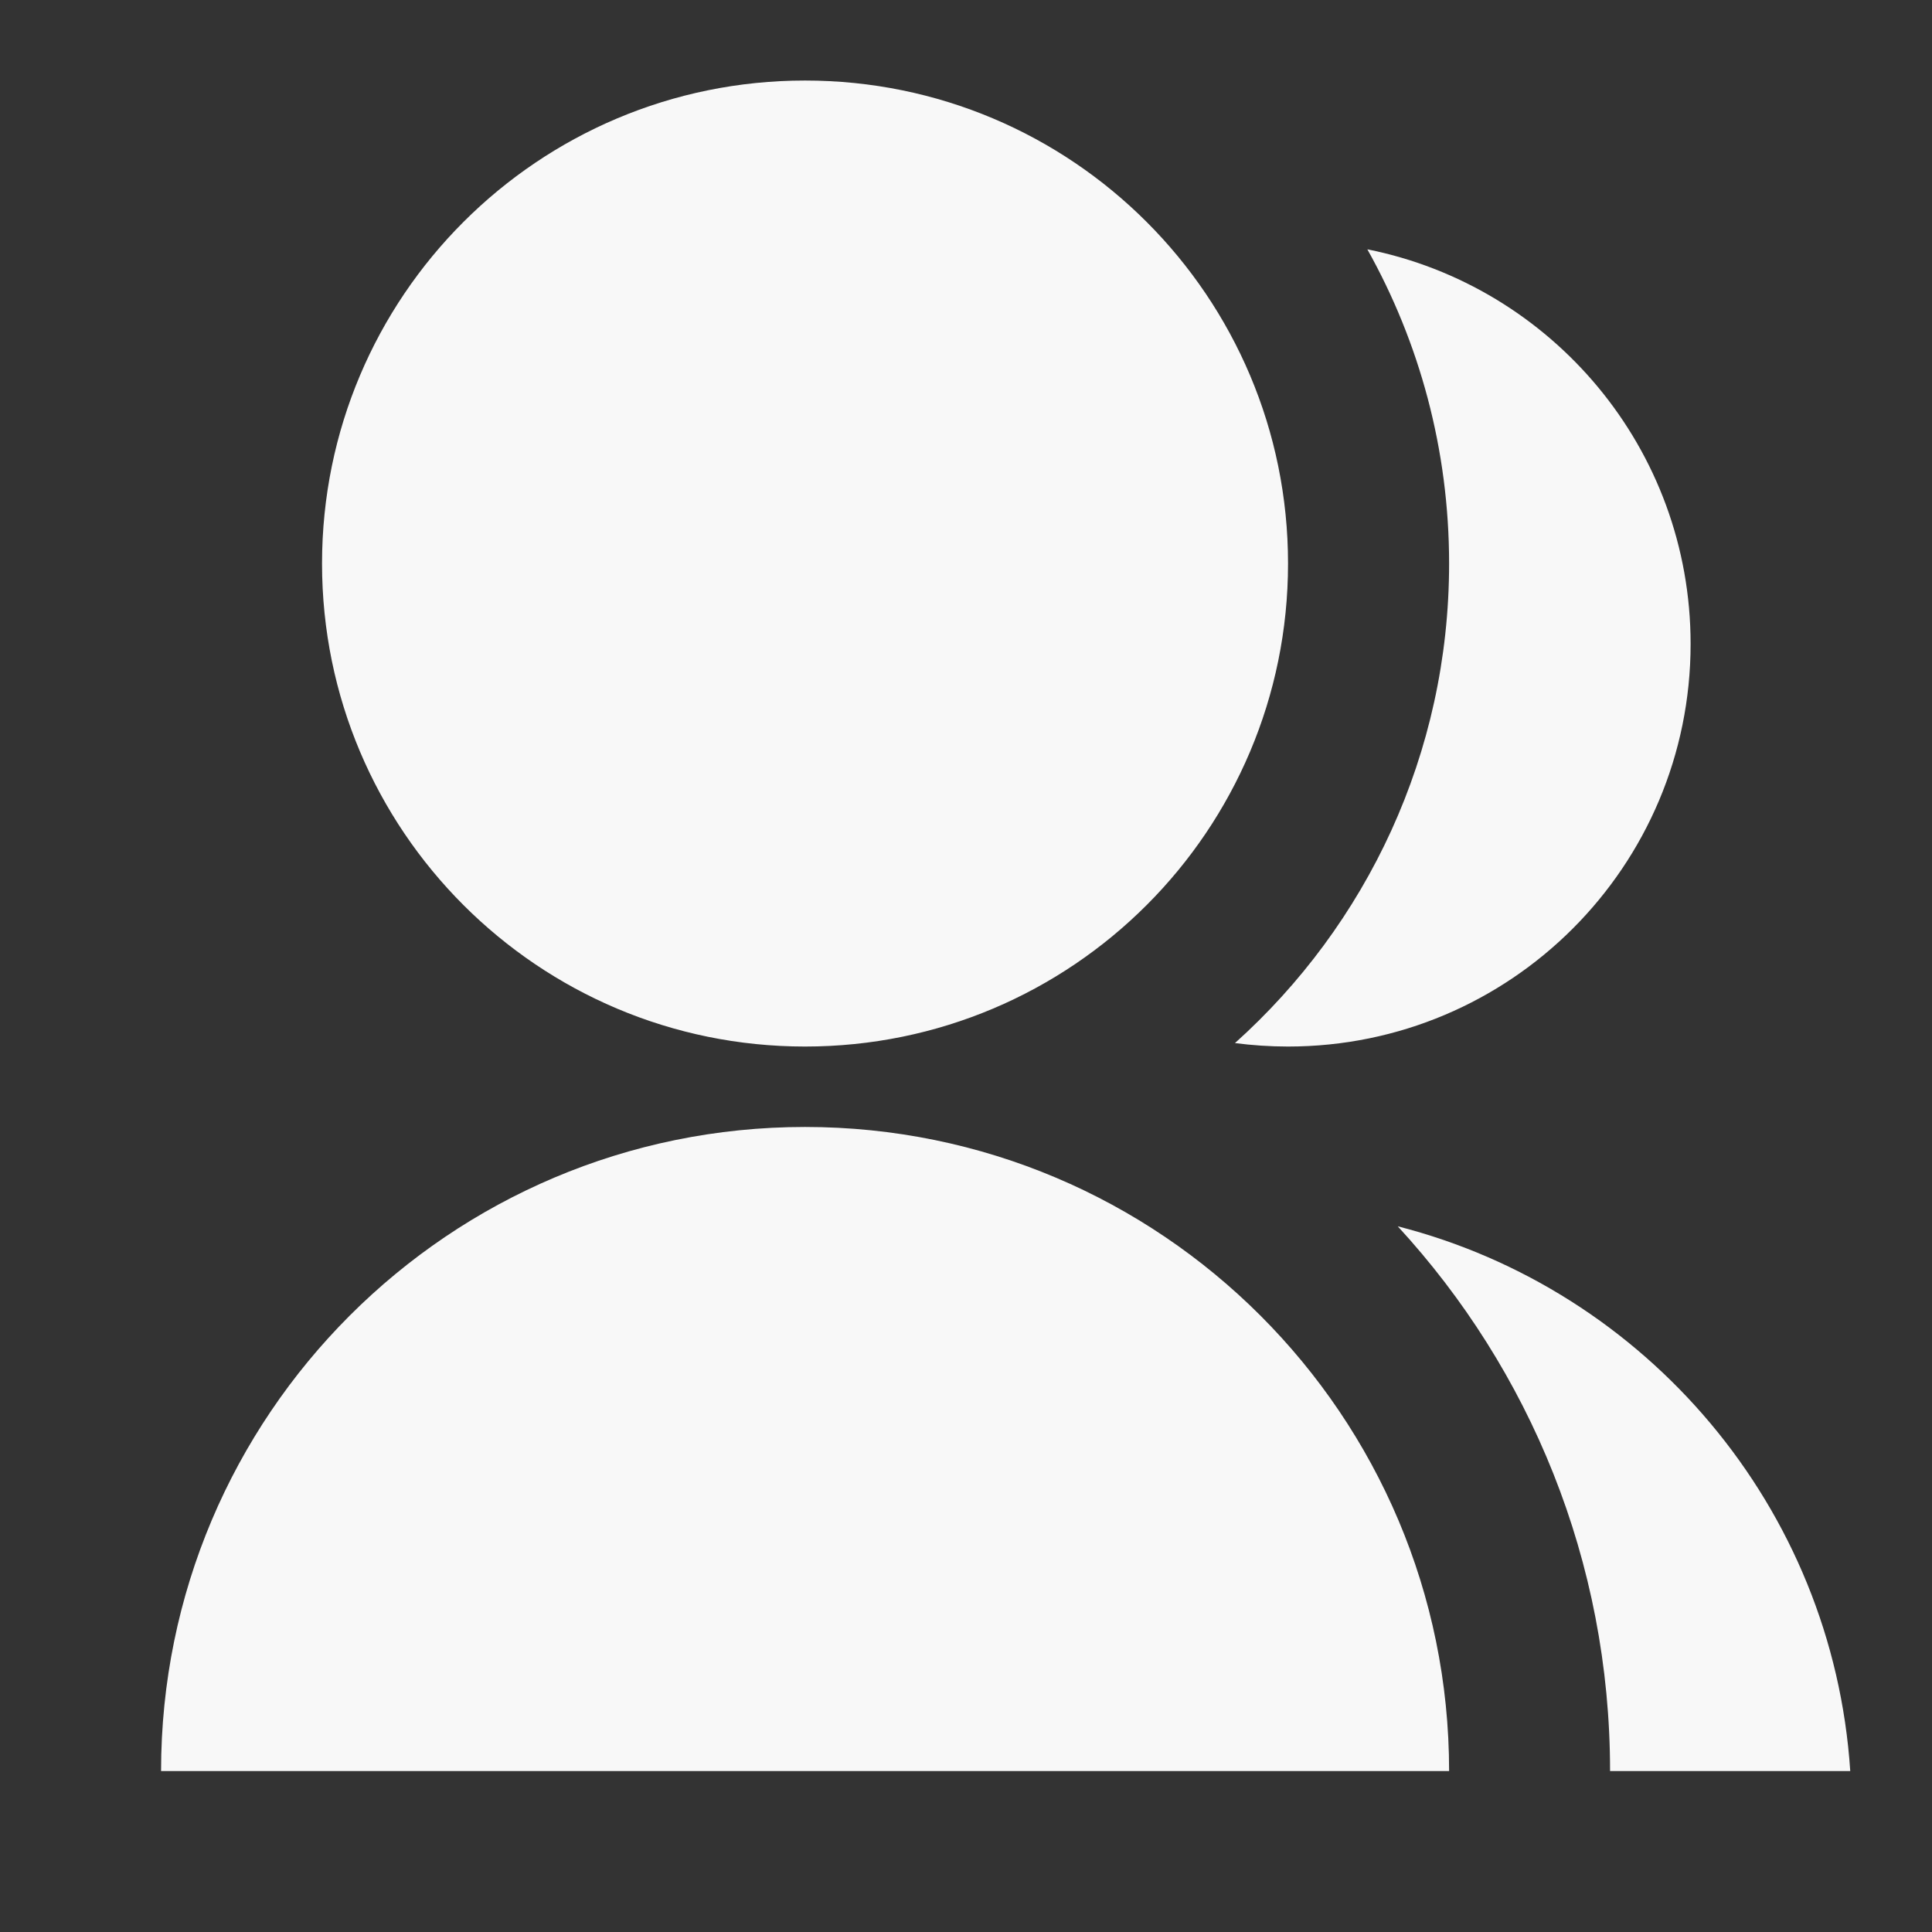 <svg width="19" height="19" viewBox="0 0 19 19" fill="none" xmlns="http://www.w3.org/2000/svg">
<rect x="0" y="0" width="19" height="19" fill="#333333" stroke="none"/>
<path d="M1.584 17.417C1.584 13.919 4.42 11.083 7.917 11.083C11.415 11.083 14.251 13.919 14.251 17.417H1.584ZM7.917 10.292C5.293 10.292 3.167 8.166 3.167 5.542C3.167 2.917 5.293 0.792 7.917 0.792C10.542 0.792 12.667 2.917 12.667 5.542C12.667 8.166 10.542 10.292 7.917 10.292ZM13.746 12.06C16.189 12.684 18.025 14.823 18.196 17.417H15.834C15.834 15.351 15.043 13.469 13.746 12.06ZM12.145 10.258C13.438 9.098 14.251 7.415 14.251 5.542C14.251 4.42 13.959 3.366 13.447 2.452C15.26 2.814 16.626 4.413 16.626 6.333C16.626 8.52 14.854 10.292 12.667 10.292C12.49 10.292 12.316 10.28 12.145 10.258Z" fill="#F8F8F8"/>
</svg>

